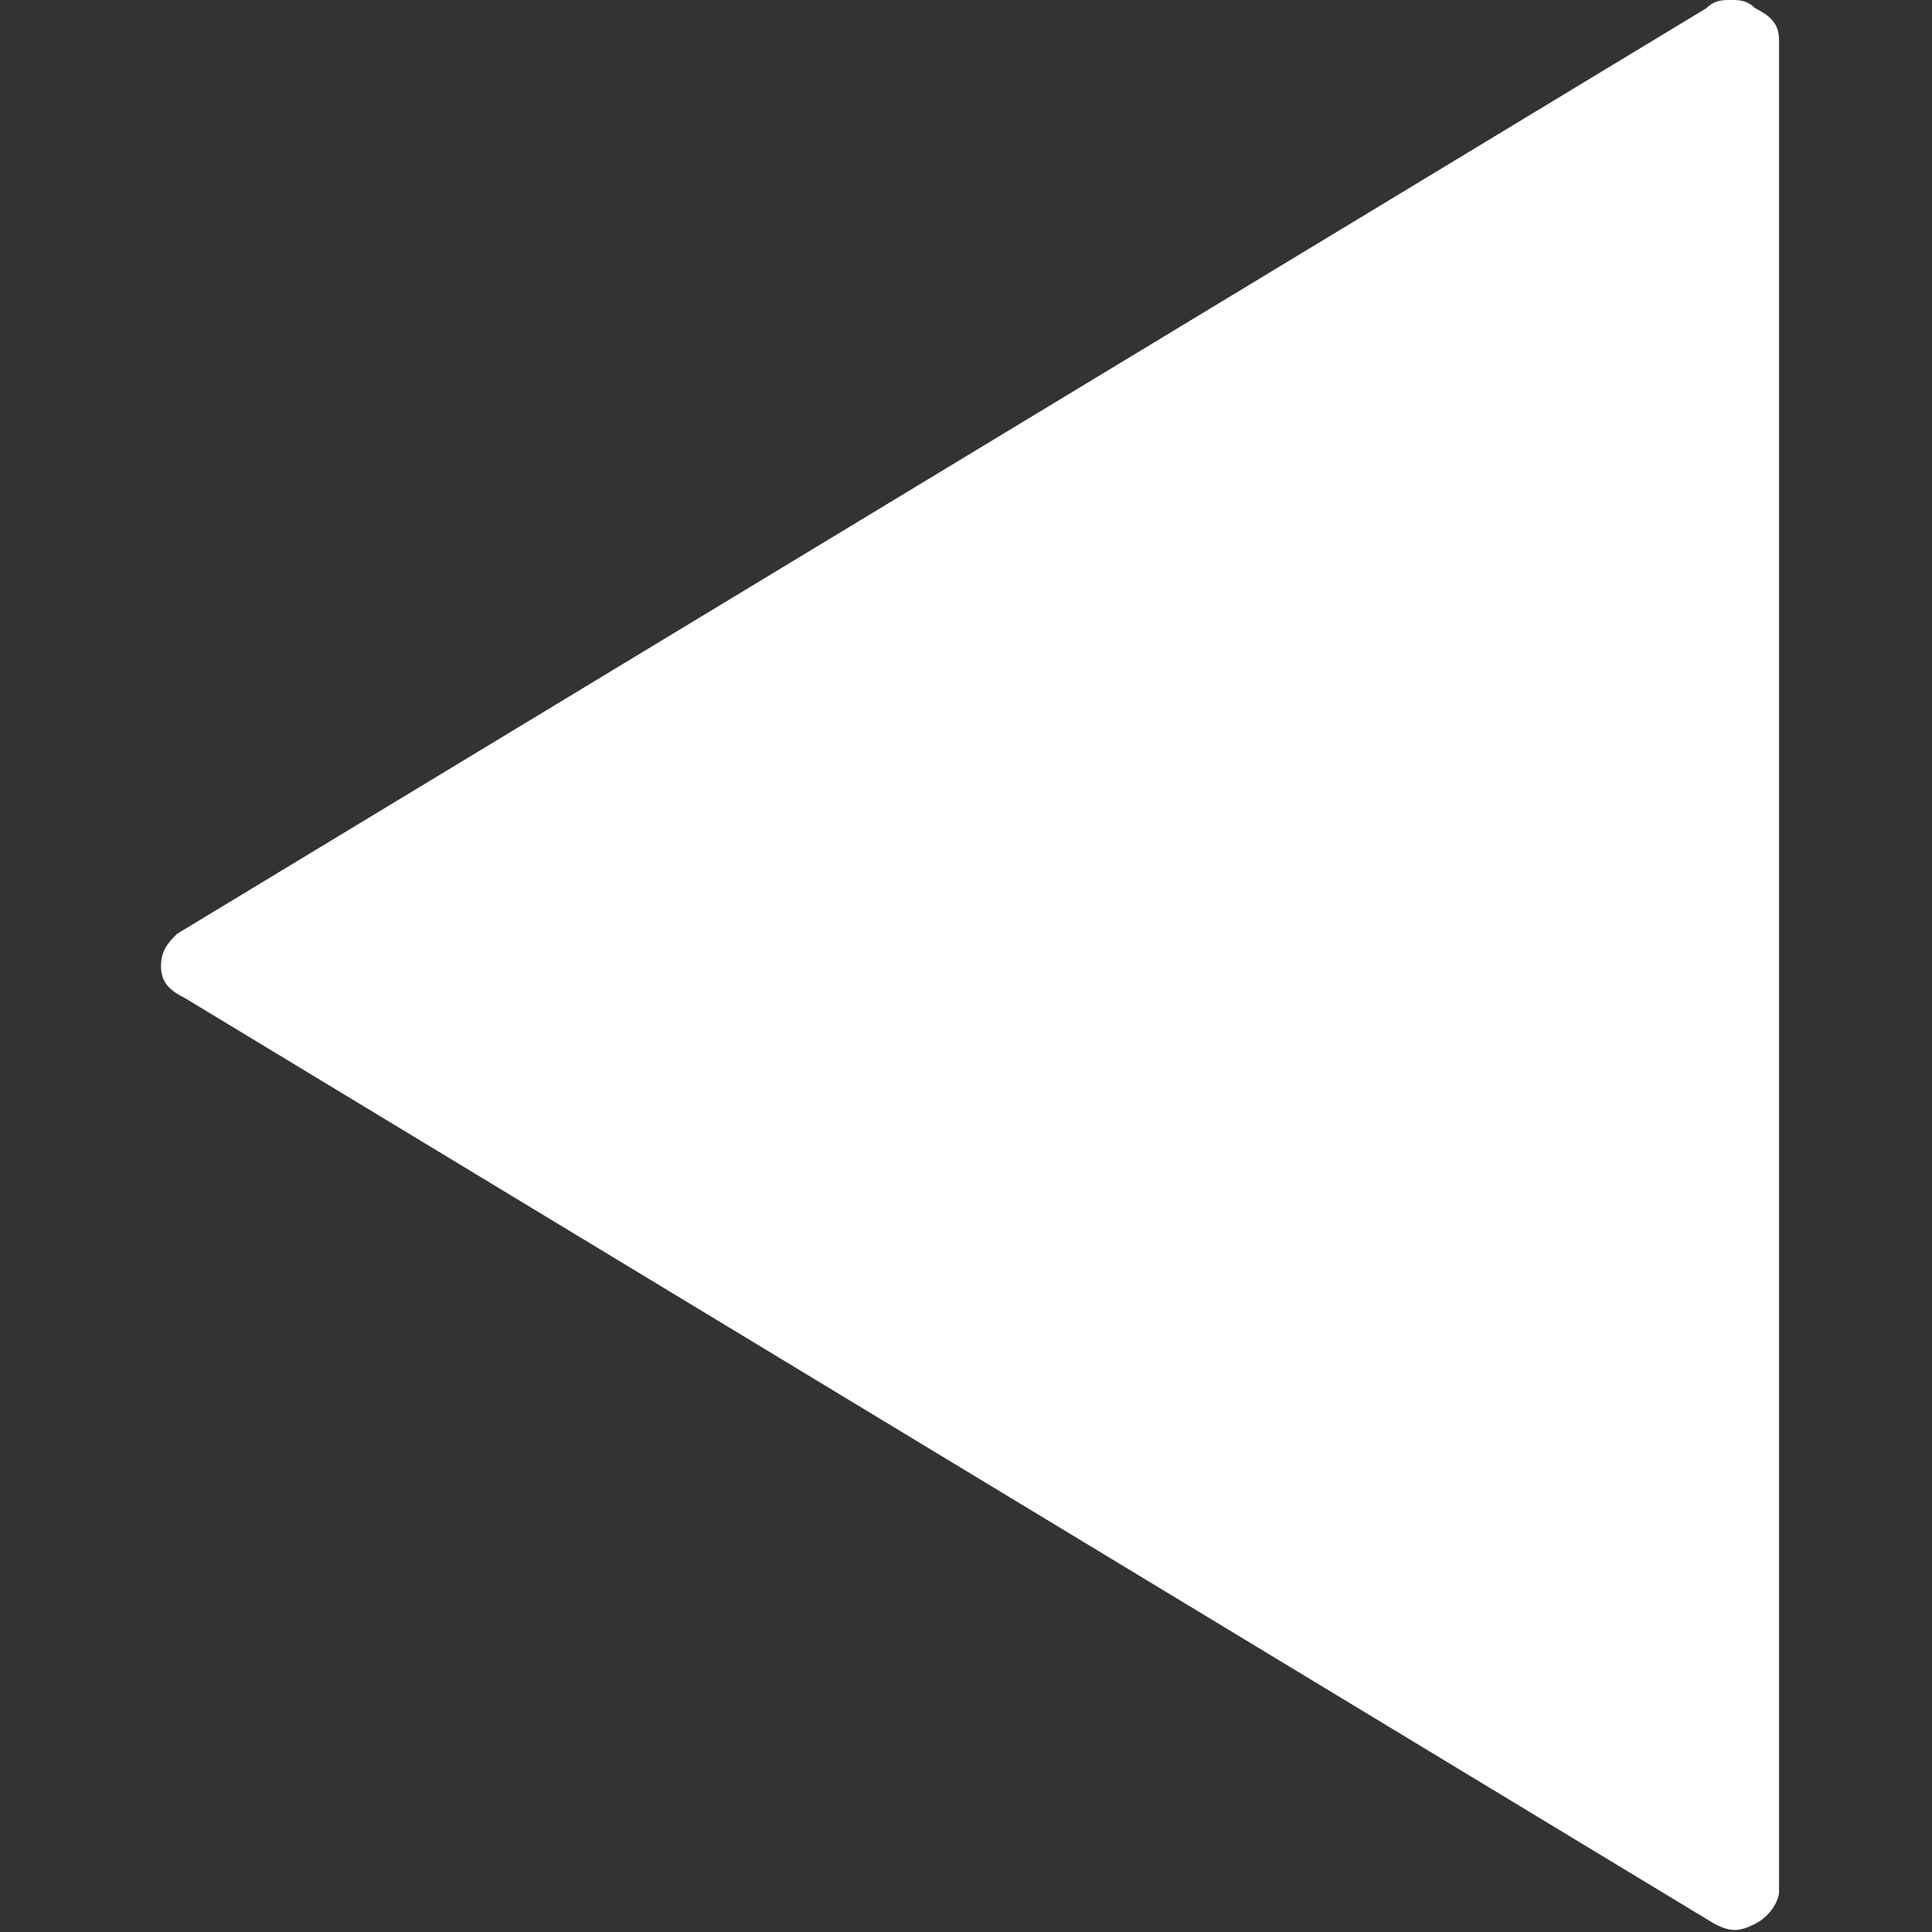 <svg xmlns="http://www.w3.org/2000/svg" viewBox="0 0 24 24"><rect x="0" y="0" width="24" height="24" fill="#333333" stroke="none"/><path d="M2.3 12.4l19 11.5c.2.1.3.1.5 0s.3-.3.3-.4V.5c0-.2-.1-.3-.3-.4-.1-.1-.2-.1-.3-.1-.1 0-.2 0-.3.1l-19 11.5c-.1.1-.2.2-.2.4s.1.3.3.4" fill="#fff"/></svg>